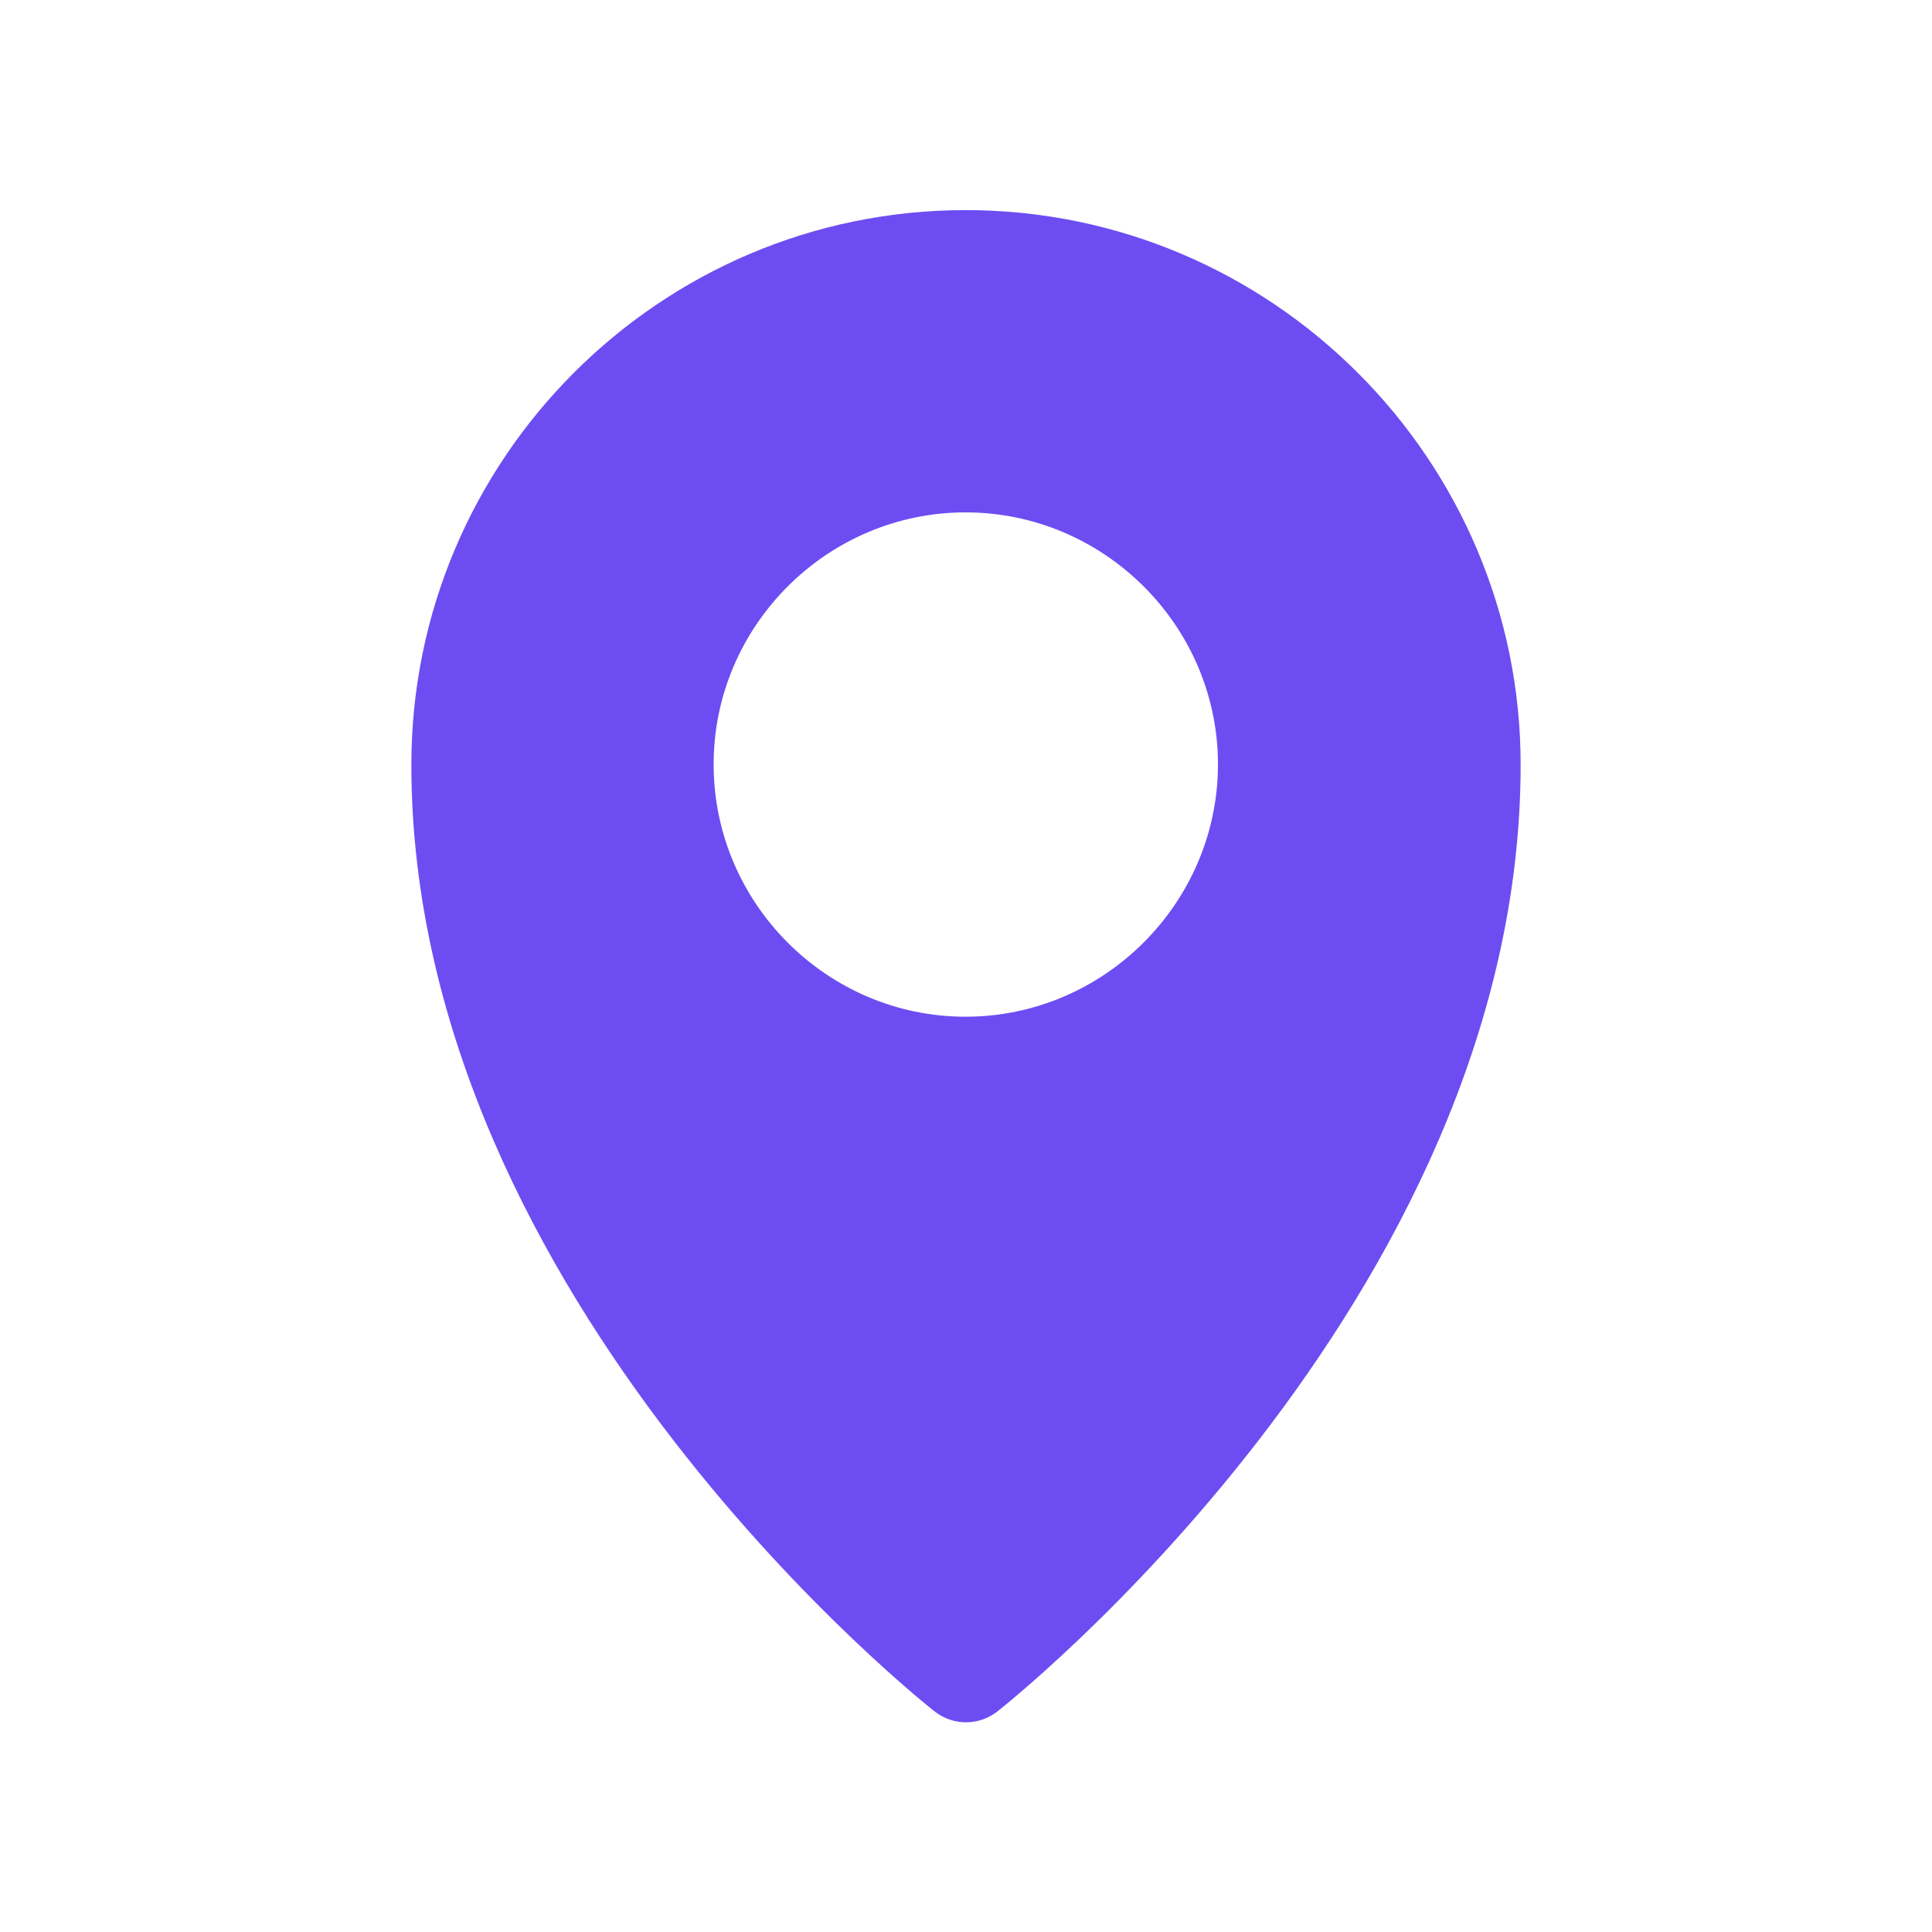 <?xml version="1.0" encoding="UTF-8"?>
<svg id="Layer_1" xmlns="http://www.w3.org/2000/svg" version="1.1" viewBox="0 0 48 48">
  <!-- Generator: Adobe Illustrator 29.7.1, SVG Export Plug-In . SVG Version: 2.1.1 Build 8)  -->
  <defs>
    <style>
      .st0 {
        fill: #6d4df2;
      }
    </style>
  </defs>
  <g id="layer1">
    <path id="path929" class="st0" d="M23.99,5.22c-7.59,0-13.77,6.18-13.77,13.78,0,13.36,13,23.52,13,23.52.46.36,1.1.36,1.56,0,0,0,13-10.16,13-23.52,0-7.59-6.19-13.78-13.79-13.78ZM23.99,12.73c3.44,0,6.27,2.82,6.27,6.26,0,3.44-2.83,6.27-6.27,6.27s-6.26-2.82-6.26-6.27c0-3.44,2.82-6.26,6.26-6.26Z"/>
  </g>
</svg>